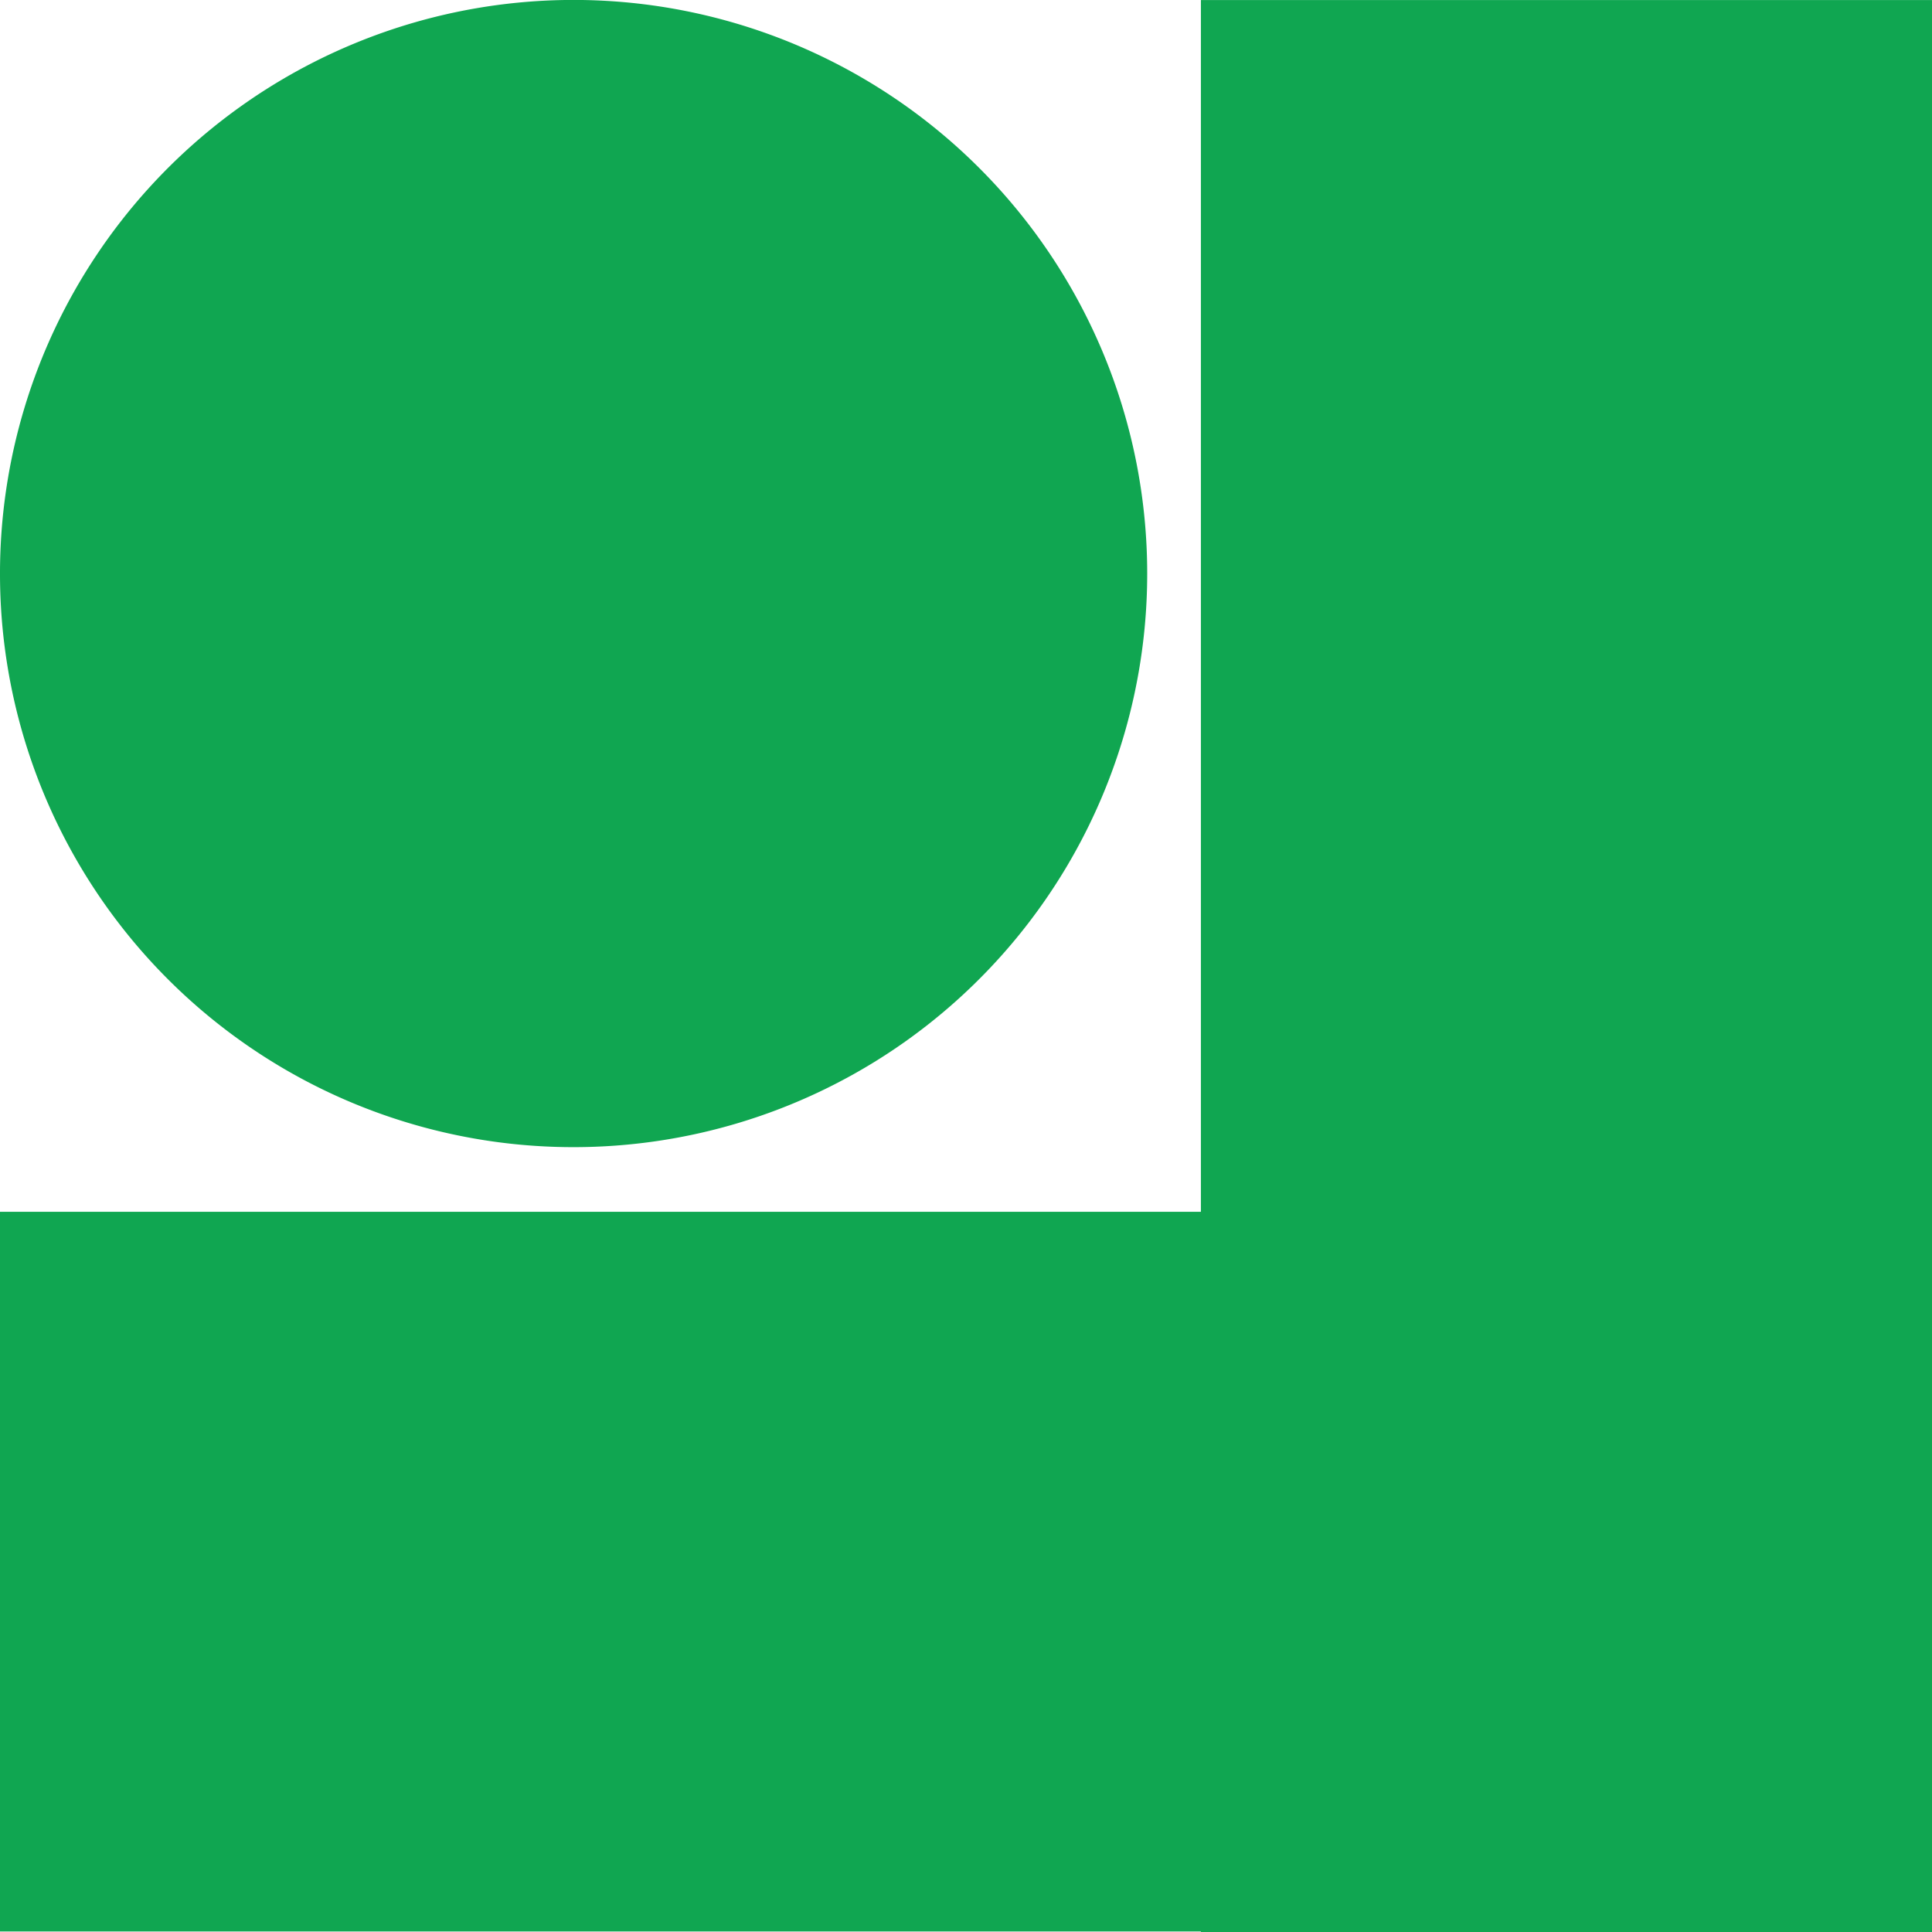 <svg id="Layer_1" data-name="Layer 1" xmlns="http://www.w3.org/2000/svg" viewBox="0 0 335 335"><defs><style>.cls-1,.cls-2{fill:#10a651;}.cls-2{fill-rule:evenodd;}</style></defs><title>finali-logo-green-pic</title><polyline class="cls-1" points="208.23 0.01 335 0.01 335 335 208.23 335 208.23 334.91 0 334.91 0 210.12 208.23 210.12 208.23 0.01"/><path class="cls-2" d="M99.46,198.91A99.46,99.46,0,1,0,0,99.46a99.41,99.41,0,0,0,99.46,99.45" transform="translate(0 0)"/></svg>